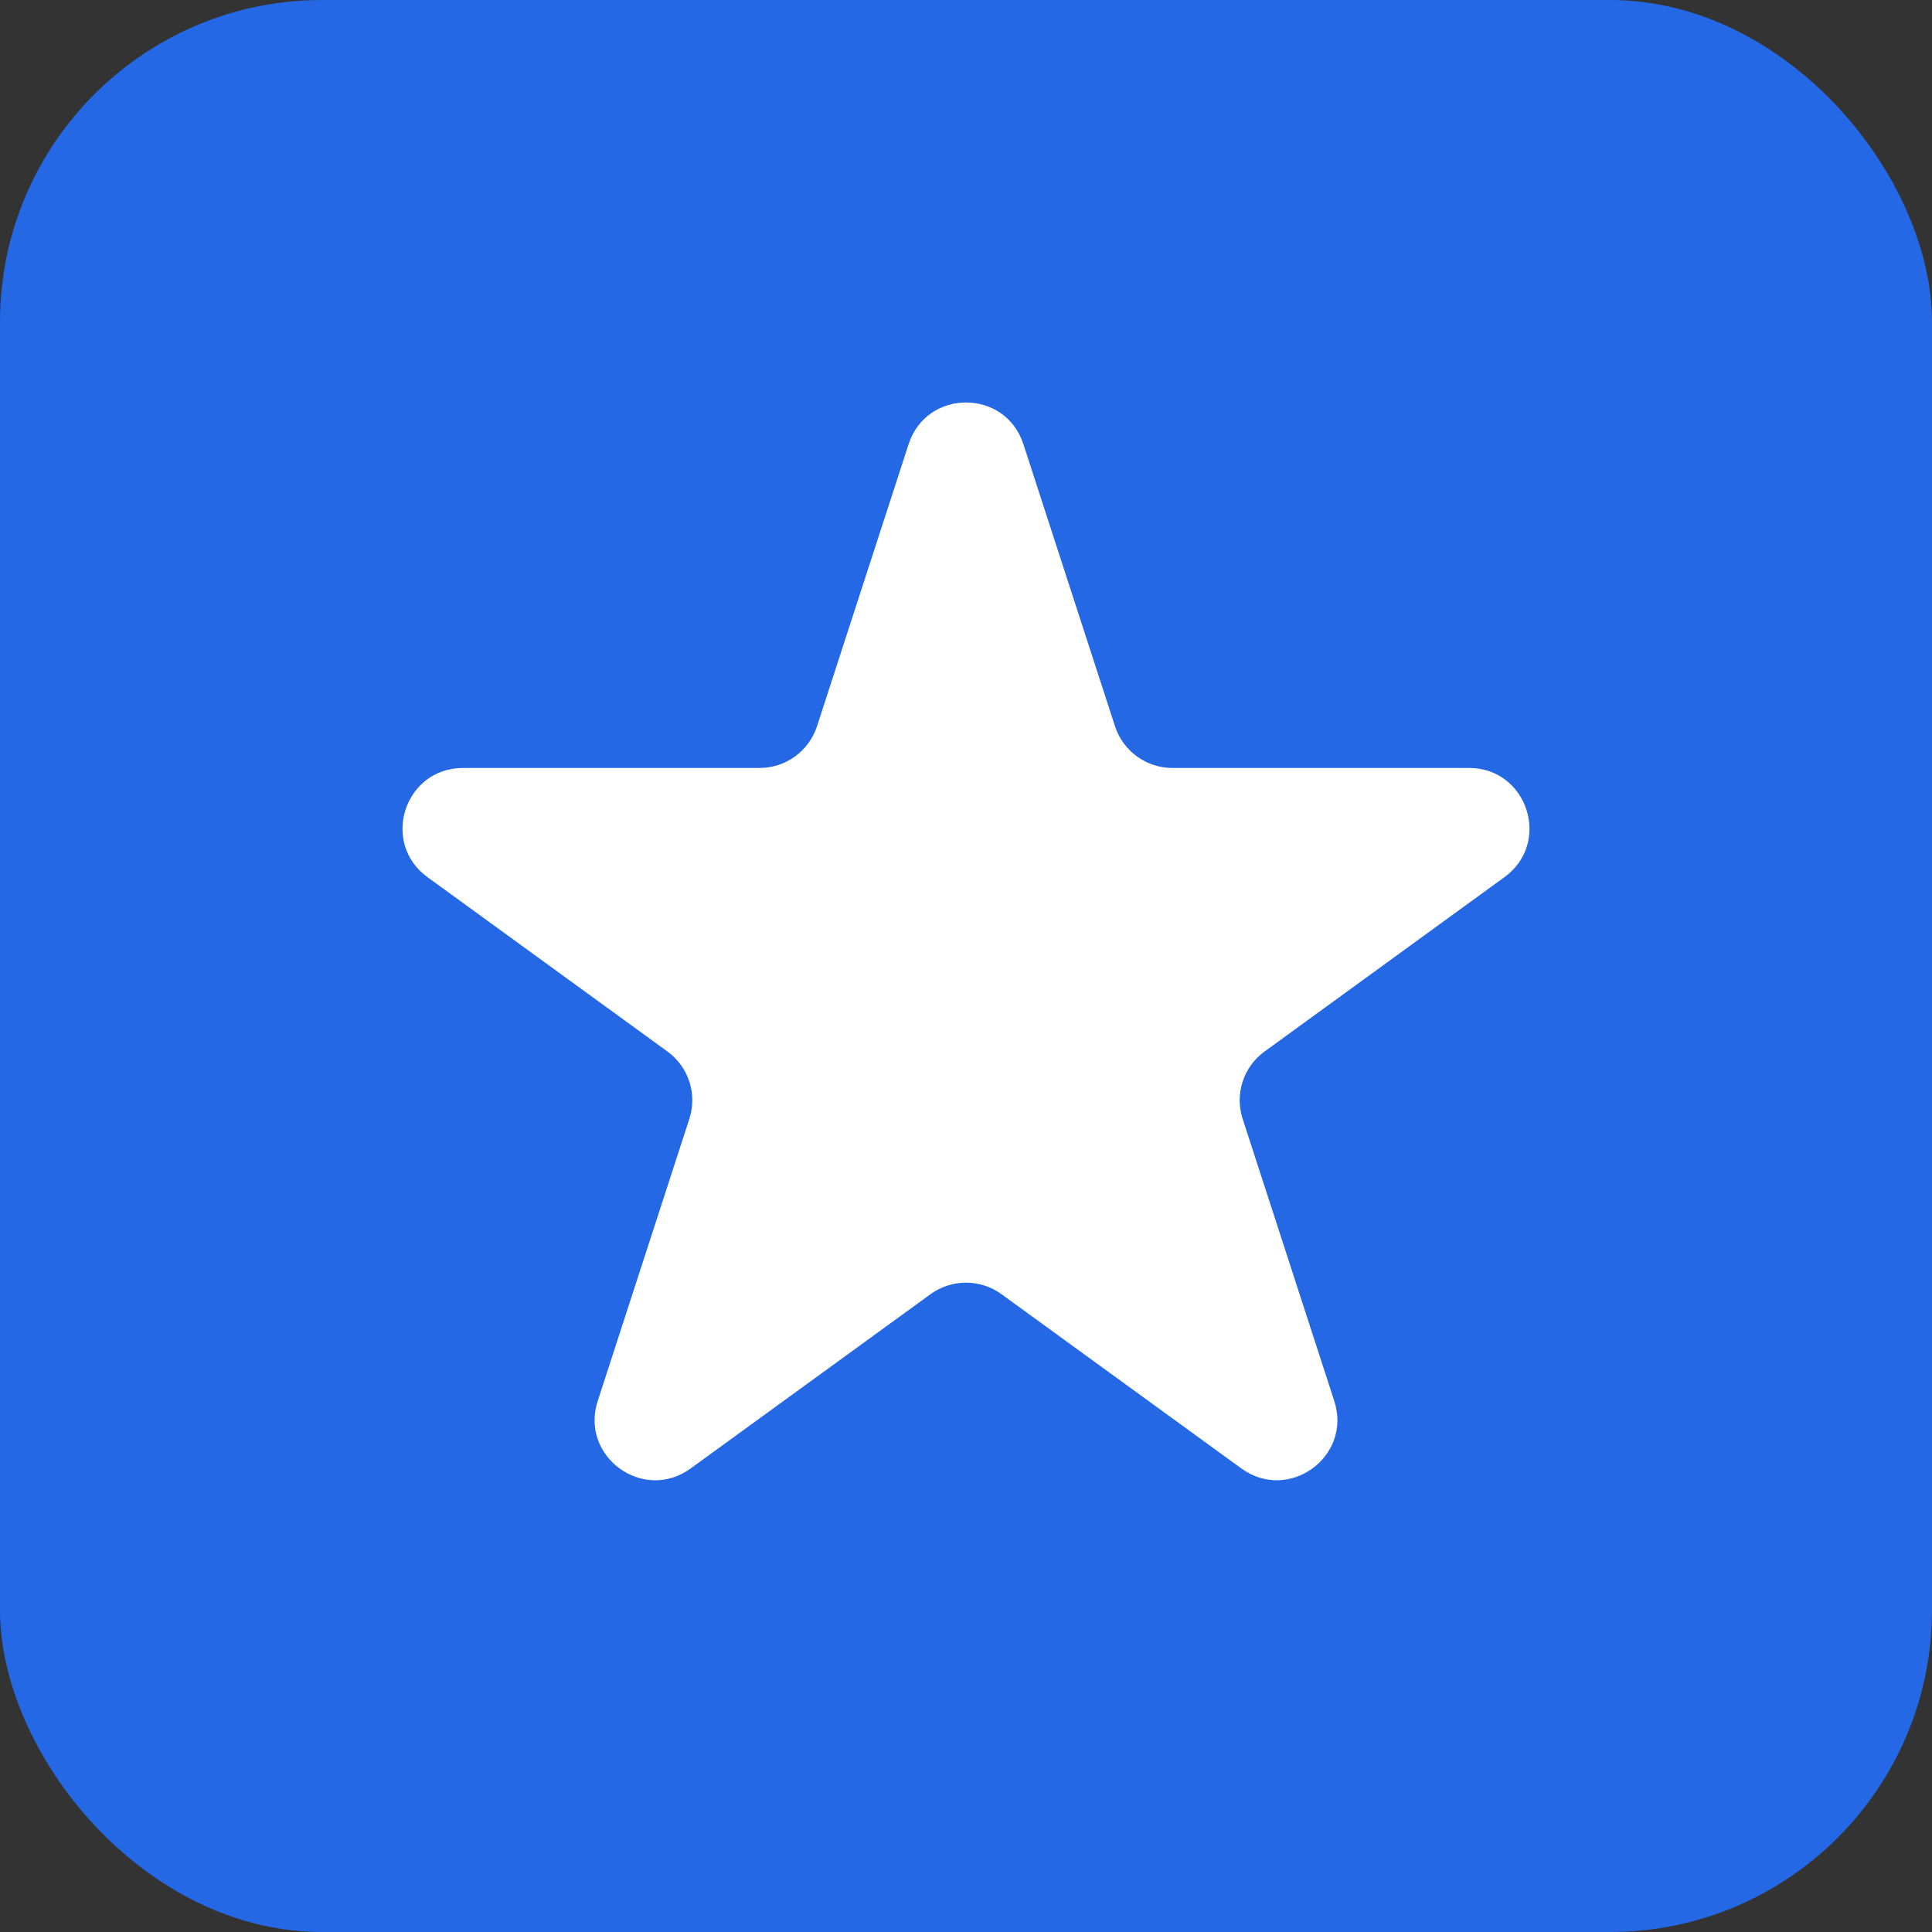 <svg width="24" height="24" viewBox="0 0 24 24" fill="none" xmlns="http://www.w3.org/2000/svg">
<rect x="0" y="0" width="24" height="24" fill="#333333" stroke="none"/>
<rect width="24" height="24" rx="4" fill="#2468E5"/>
<path d="M11.287 5.518C11.511 4.827 12.489 4.827 12.713 5.518L13.851 9.022C13.952 9.331 14.24 9.54 14.565 9.54H18.249C18.975 9.54 19.277 10.469 18.689 10.896L15.709 13.062C15.446 13.253 15.336 13.591 15.437 13.9L16.575 17.404C16.799 18.095 16.009 18.669 15.421 18.242L12.441 16.077C12.178 15.886 11.822 15.886 11.559 16.077L8.579 18.242C7.991 18.669 7.201 18.095 7.425 17.404L8.563 13.9C8.664 13.591 8.554 13.253 8.291 13.062L5.31 10.896C4.723 10.469 5.025 9.54 5.751 9.54H9.435C9.76 9.54 10.048 9.331 10.149 9.022L11.287 5.518Z" fill="white"/>
</svg>
